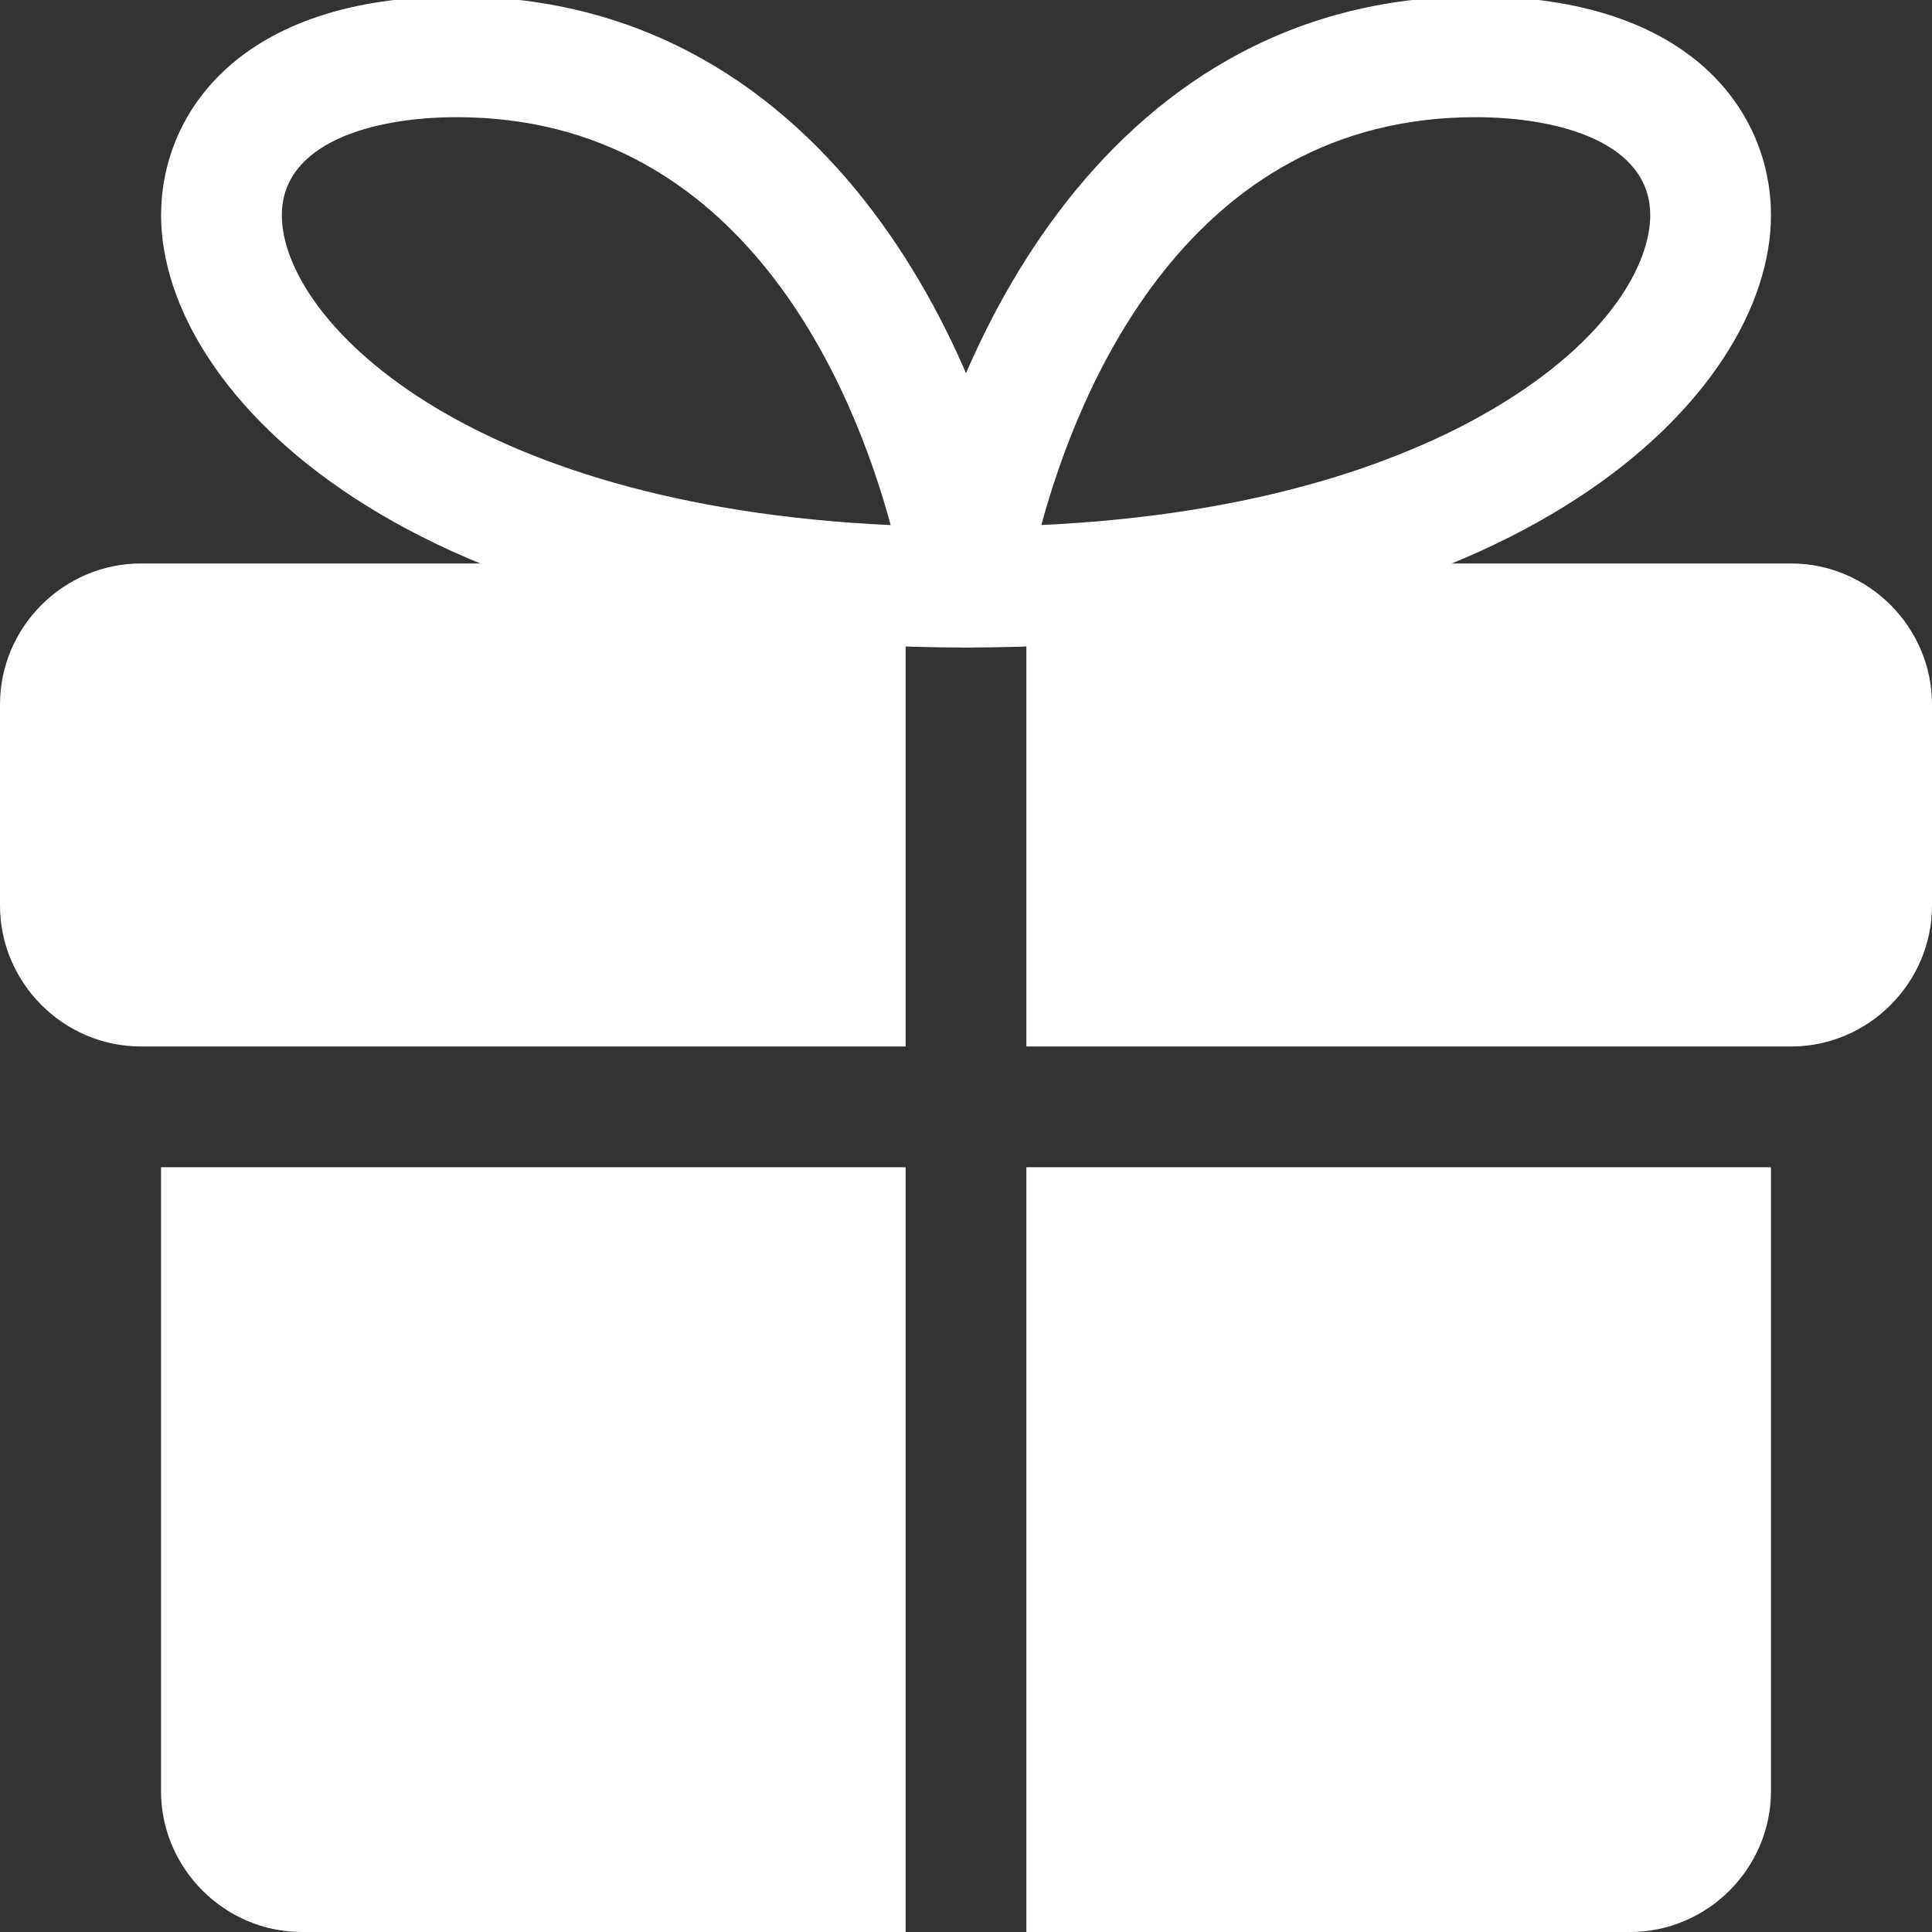 <?xml version="1.0" encoding="UTF-8"?> <svg xmlns="http://www.w3.org/2000/svg" width="32" height="32" viewBox="0 0 32 32" fill="none"><rect x="0" y="0" width="32" height="32" fill="#333333" stroke="none"/><g clip-path="url(#clip0_129_30)"><path d="M2.667 19.333H15V32H5C3.72 32 2.667 30.947 2.667 29.667V19.333Z" fill="white"></path><path d="M29.333 19.333V29.667C29.333 30.947 28.28 32 27 32H17V19.333H29.333Z" fill="white"></path><path d="M0 11.667V15C0 16.28 1.053 17.333 2.333 17.333H2.667H15V15.333V9.333H2.333C1.053 9.333 0 10.387 0 11.667Z" fill="white"></path><path d="M29.667 9.333H17V15.333V17.333H29.333H29.667C30.947 17.333 32 16.28 32 15V11.667C32 10.387 30.947 9.333 29.667 9.333Z" fill="white"></path><path d="M16 10.725C15.709 10.725 15.432 10.599 15.244 10.379C15.053 10.159 14.969 9.867 15.011 9.579C15.504 6.245 18.108 -0.06 24.439 -0.06C28.052 -0.059 29.333 1.893 29.333 3.565C29.333 6.537 25.196 10.725 16 10.725ZM24.439 1.941C19.663 1.941 17.849 6.481 17.248 8.696C21.016 8.52 23.392 7.567 24.76 6.755C26.657 5.628 27.333 4.368 27.333 3.564C27.333 2.367 25.839 1.941 24.439 1.941Z" fill="white"></path><path d="M16.001 10.725C6.805 10.725 2.668 6.537 2.668 3.565C2.668 1.893 3.951 -0.059 7.564 -0.059C13.893 -0.059 16.497 6.247 16.991 9.58C17.032 9.868 16.948 10.16 16.757 10.38C16.569 10.599 16.292 10.725 16.001 10.725ZM7.564 1.941C6.164 1.941 4.668 2.368 4.668 3.565C4.668 5.268 7.645 8.371 14.752 8.697C14.152 6.481 12.339 1.941 7.564 1.941Z" fill="white"></path></g><defs><clipPath id="clip0_129_30"><rect width="32" height="32" fill="white"></rect></clipPath></defs></svg> 